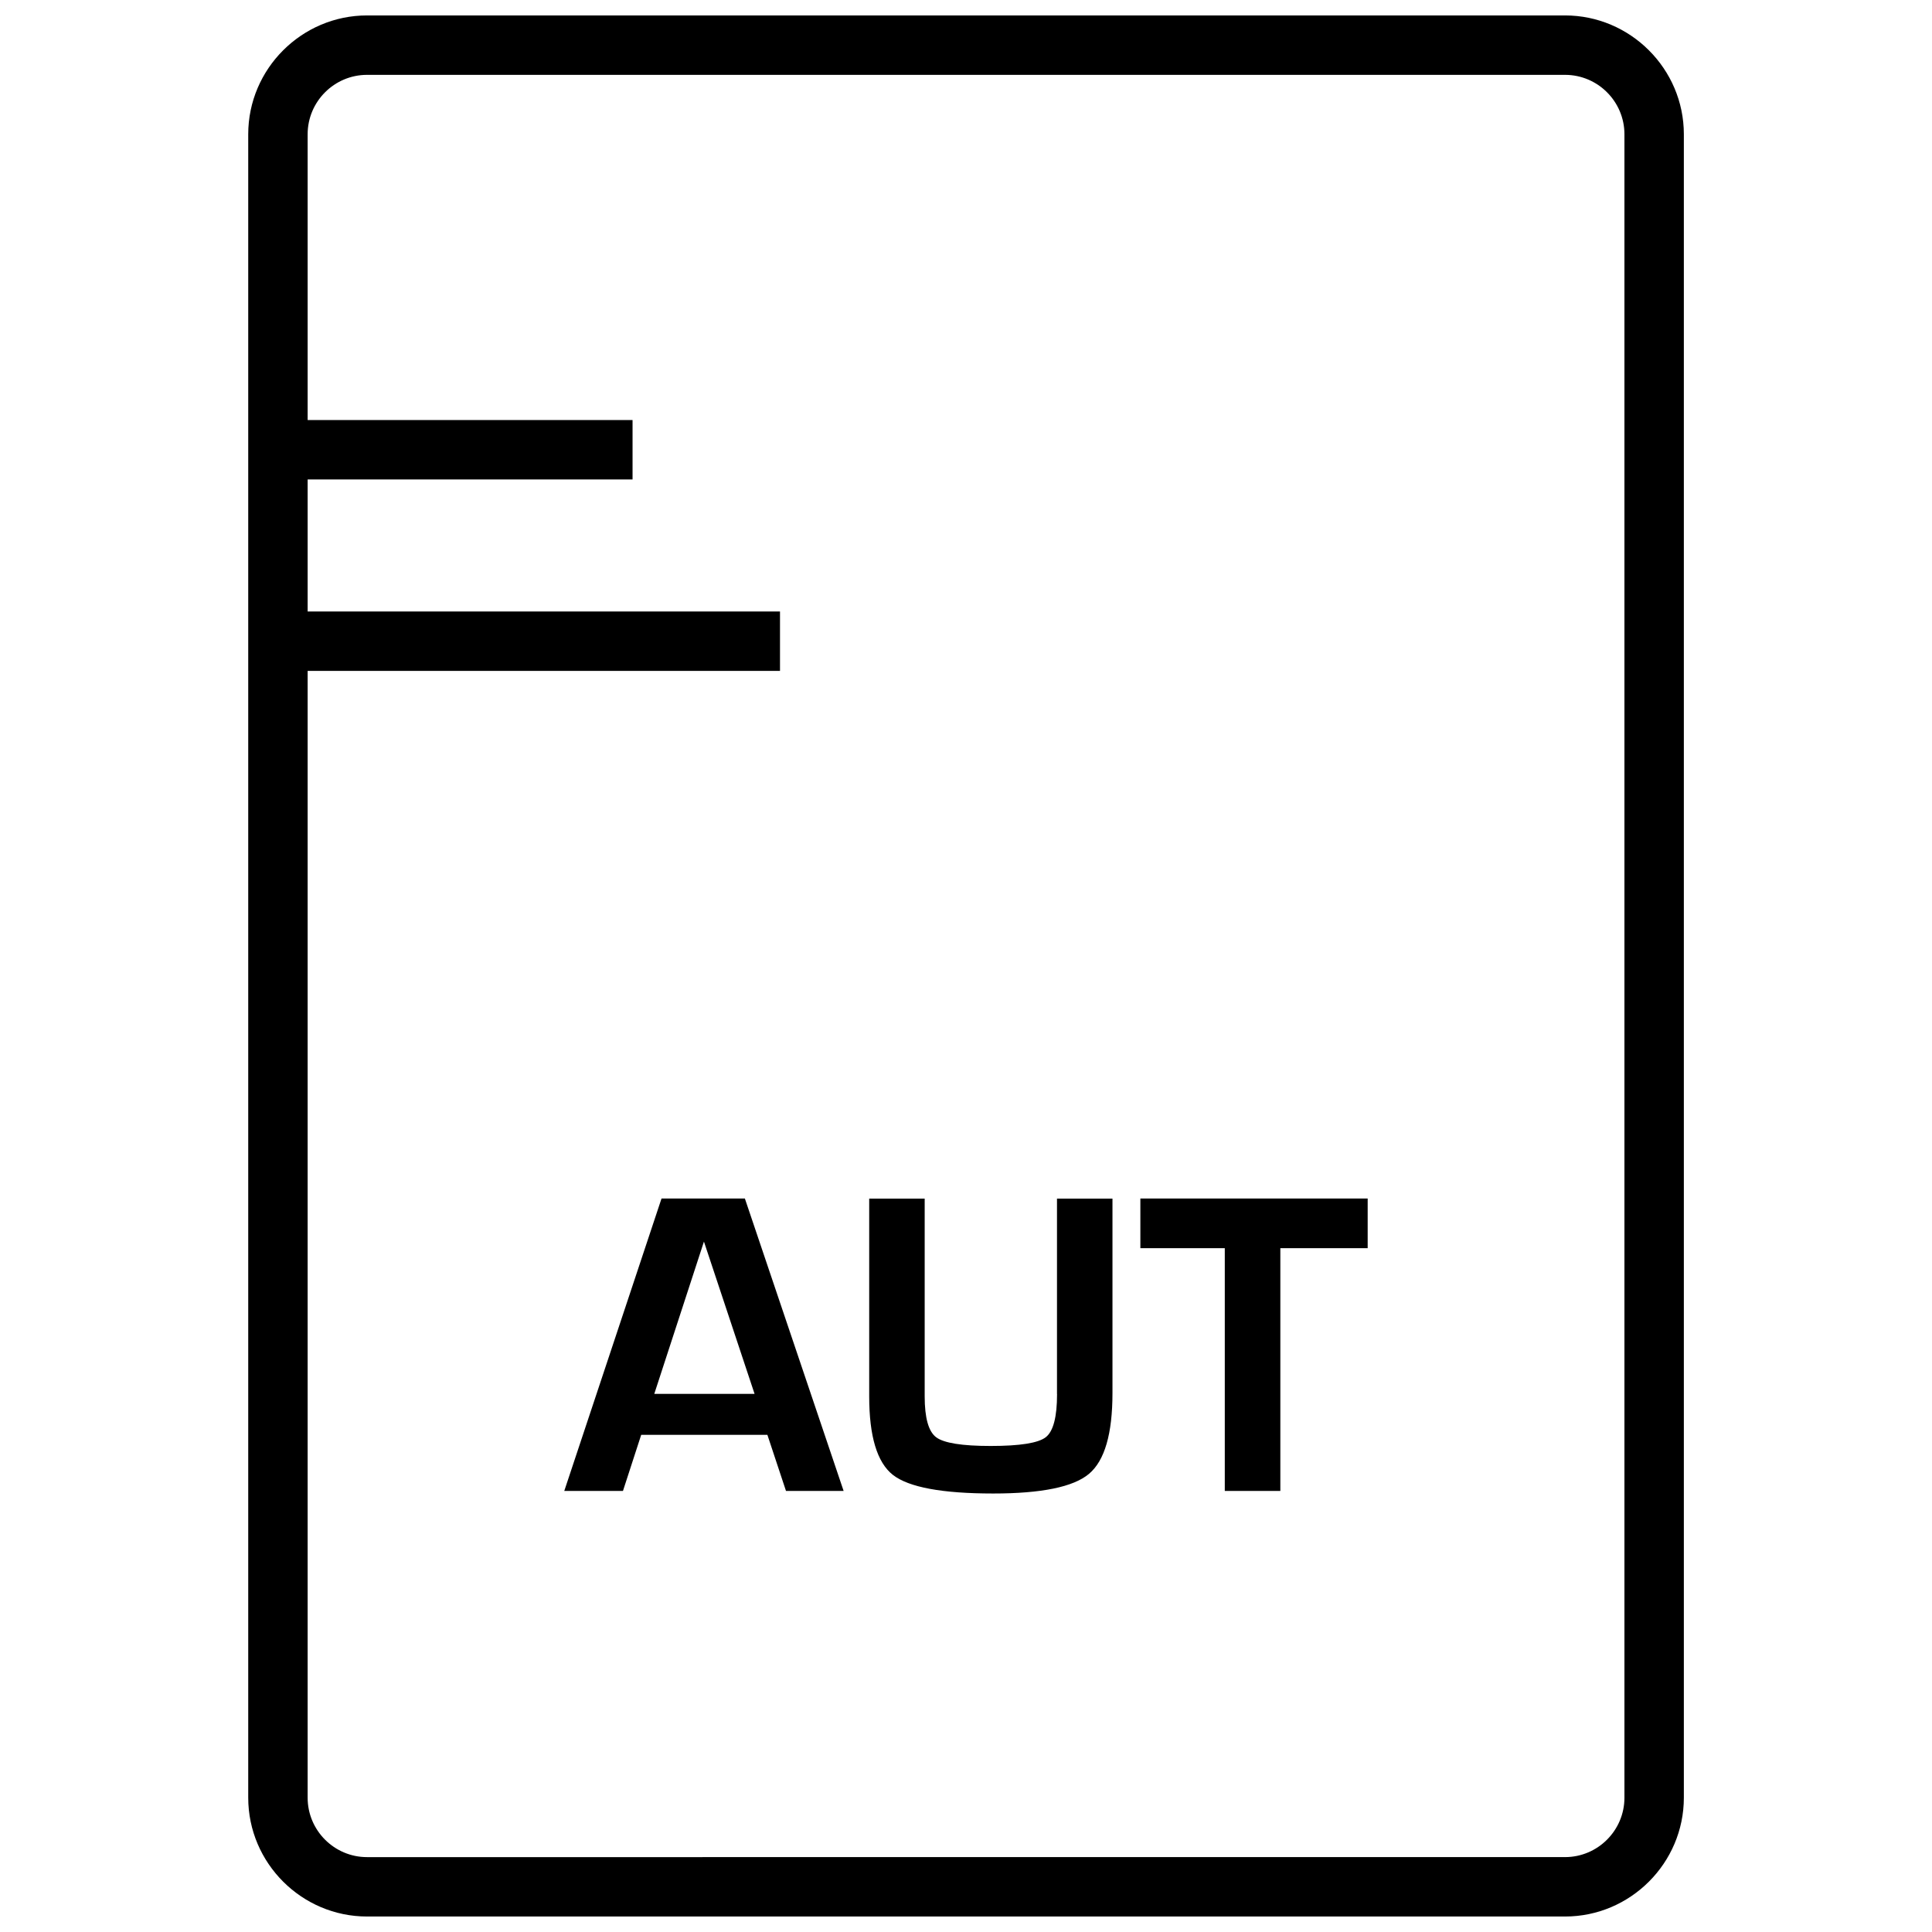 <?xml version="1.0" encoding="UTF-8"?>
<!-- Uploaded to: SVG Repo, www.svgrepo.com, Generator: SVG Repo Mixer Tools -->
<svg width="800px" height="800px" version="1.1" viewBox="144 144 512 512" xmlns="http://www.w3.org/2000/svg">
 <defs>
  <clipPath id="a">
   <path d="m209 148.09h382v503.81h-382z"/>
  </clipPath>
 </defs>
 <path d="m319.31 461.62-25.773 77.492h15.555l4.832-14.863h33.441l4.93 14.863h15.273l-26.168-77.492zm-1.918 51.766 13.16-40.352 13.414 40.352z"/>
 <path d="m424.13 513.45c0 6.062-0.992 9.855-2.977 11.414-1.984 1.559-6.863 2.332-14.625 2.332-7.559 0-12.375-0.77-14.422-2.297-2.047-1.527-3.055-5.148-3.055-10.863v-52.395h-14.703v52.395c0 10.598 2.094 17.539 6.281 20.828 4.219 3.289 13.066 4.93 26.574 4.93 12.785 0 21.27-1.73 25.395-5.211 4.156-3.496 6.219-10.629 6.219-21.41v-51.531h-14.703v51.809z"/>
 <path d="m446.21 474.78h22.371v64.332h14.723v-64.332h23.145v-13.16h-60.238z"/>
 <g clip-path="url(#a)">
  <path d="m558.75 148.09h-317.48c-17.32 0-31.488 14.168-31.488 31.488v440.83c0 17.32 14.168 31.488 31.488 31.488h317.48c17.32 0 31.488-14.168 31.488-31.488v-440.83c0-17.32-14.188-31.488-31.488-31.488zm15.742 472.32c0 8.676-7.07 15.742-15.742 15.742l-317.48 0.004c-8.676 0-15.742-7.07-15.742-15.742v-298.62h125.18v-15.742h-125.18v-35h86.105v-15.742h-86.105v-75.73c0-8.676 7.07-15.742 15.742-15.742h317.48c8.676 0 15.742 7.07 15.742 15.742z"/>
 </g>
</svg>